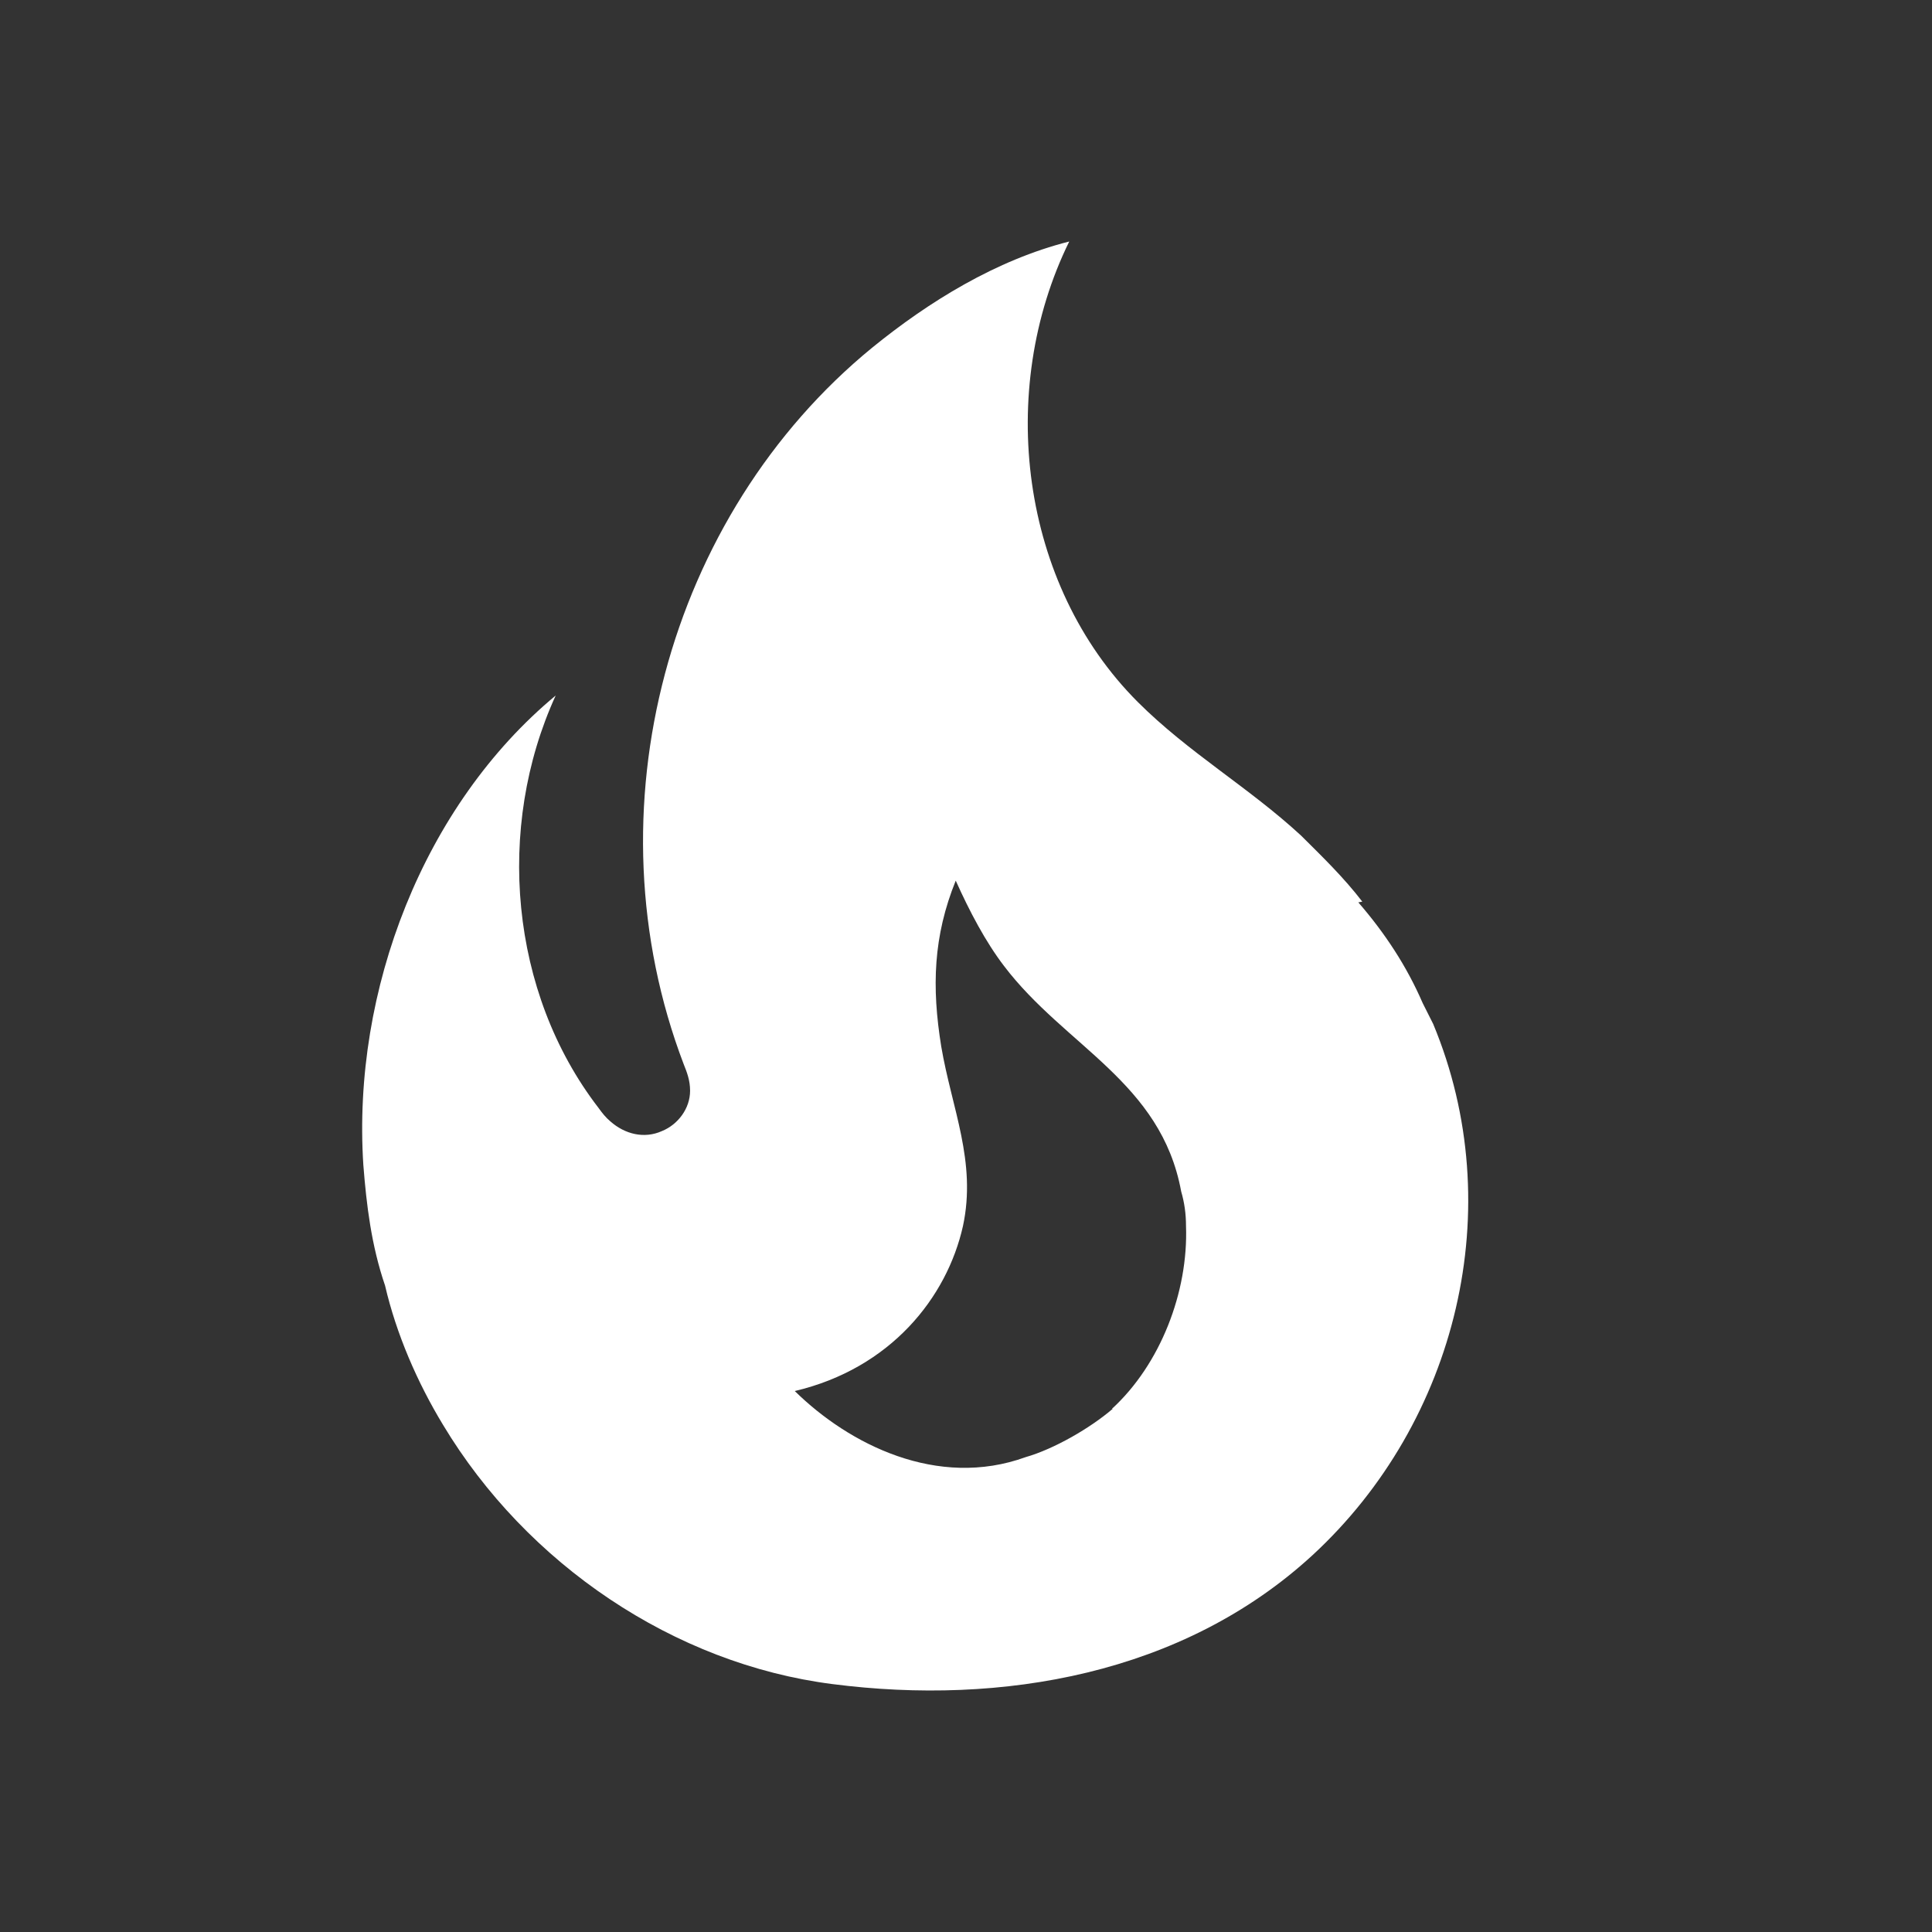 <svg width="16" height="16" viewBox="0 0 16 16" fill="none" xmlns="http://www.w3.org/2000/svg">
<rect x="0" y="0" width="16" height="16" fill="#333333" stroke="none"/>
<path d="M11.282 7.467C11.129 7.267 10.949 7.093 10.775 6.92C10.342 6.52 9.842 6.233 9.422 5.813C8.449 4.84 8.249 3.233 8.855 2C8.249 2.153 7.689 2.5 7.222 2.88C5.529 4.267 4.862 6.713 5.662 8.813C5.689 8.88 5.715 8.947 5.715 9.033C5.715 9.18 5.615 9.313 5.482 9.367C5.335 9.433 5.175 9.393 5.055 9.287C5.015 9.253 4.989 9.22 4.955 9.173C4.222 8.22 4.102 6.853 4.602 5.76C3.509 6.667 2.915 8.2 3.009 9.647C3.035 9.98 3.075 10.313 3.189 10.647C3.282 11.047 3.455 11.447 3.669 11.8C4.362 12.953 5.582 13.78 6.895 13.947C8.295 14.127 9.795 13.867 10.869 12.88C12.069 11.773 12.502 10 11.869 8.48L11.782 8.307C11.649 8 11.469 7.727 11.249 7.473L11.282 7.467ZM9.215 11.667C9.029 11.827 8.729 12 8.495 12.067C7.762 12.333 7.029 11.96 6.582 11.52C7.375 11.333 7.842 10.747 7.975 10.153C8.089 9.62 7.882 9.18 7.795 8.667C7.715 8.173 7.729 7.753 7.915 7.293C8.029 7.547 8.162 7.8 8.315 8C8.822 8.667 9.615 8.96 9.782 9.867C9.809 9.96 9.822 10.053 9.822 10.153C9.842 10.7 9.609 11.3 9.209 11.667H9.215Z" fill="white"/>
</svg>
